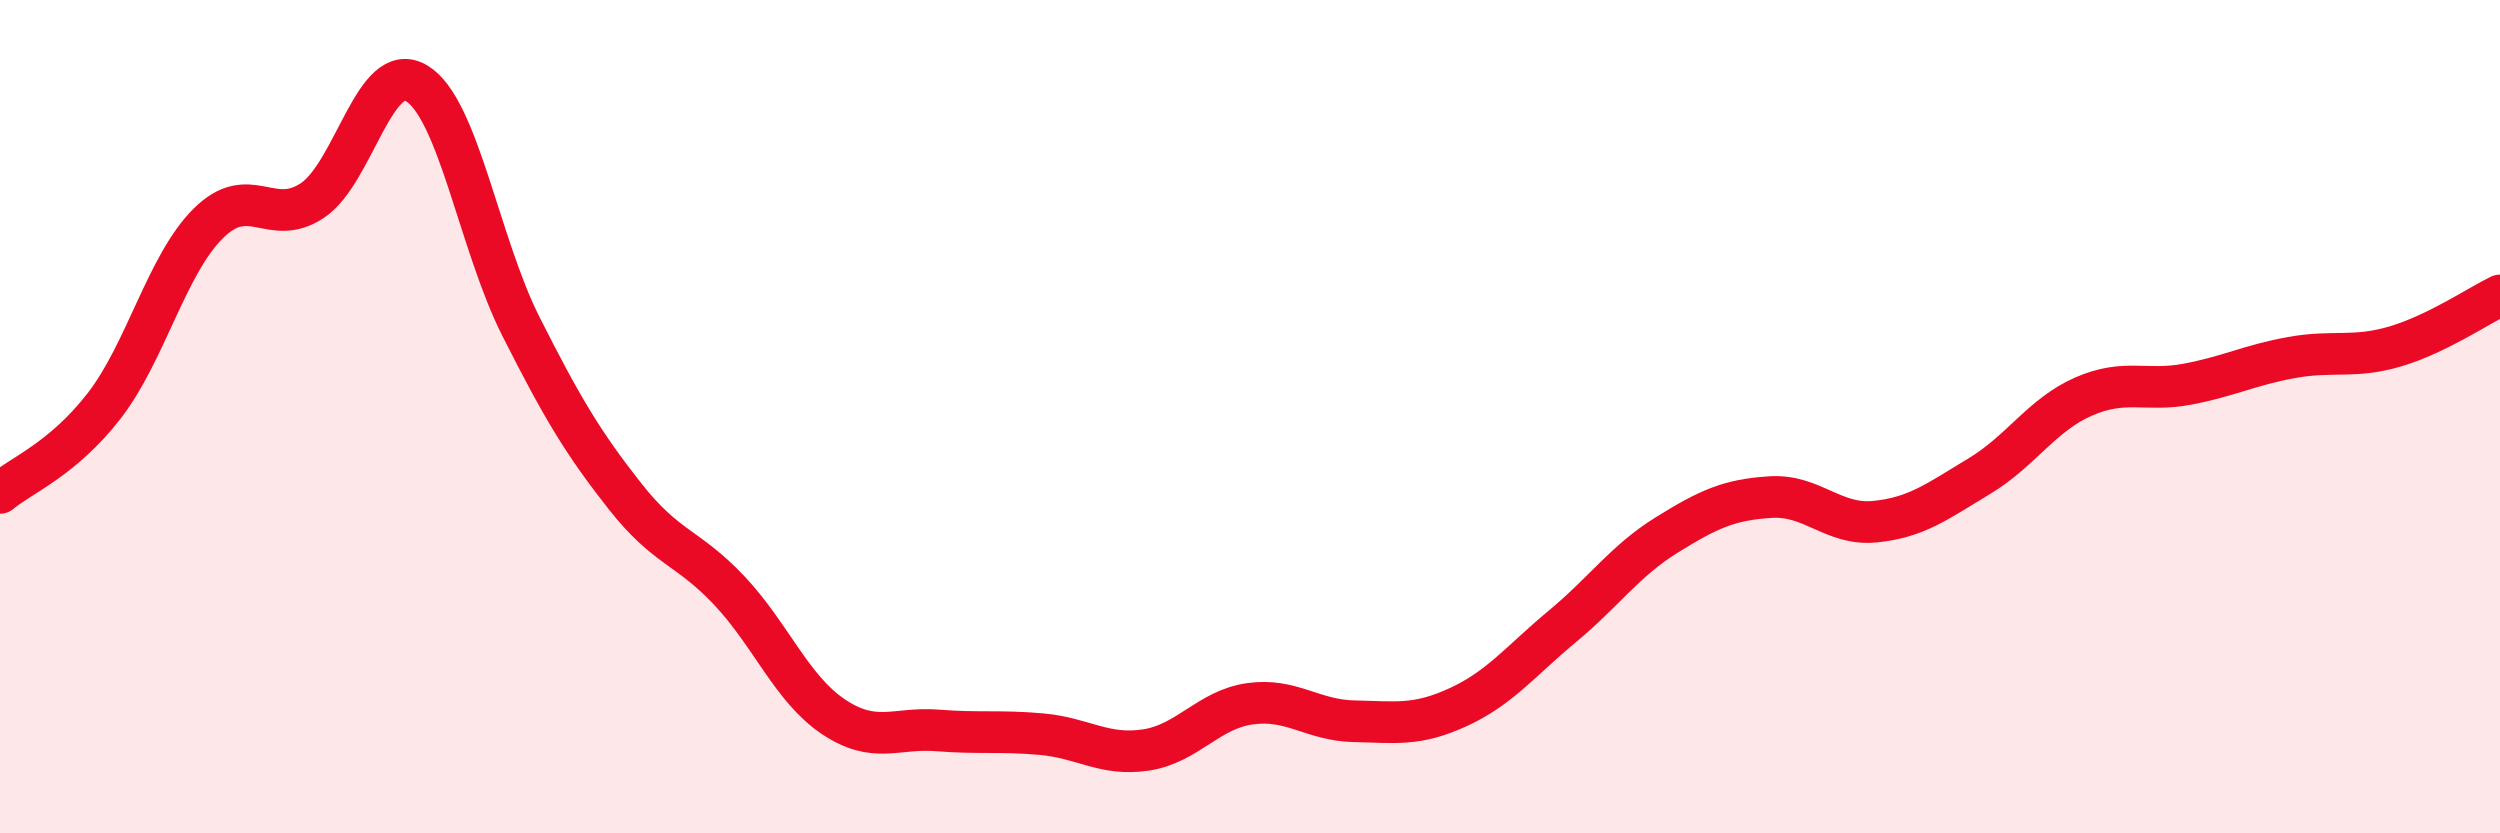 
    <svg width="60" height="20" viewBox="0 0 60 20" xmlns="http://www.w3.org/2000/svg">
      <path
        d="M 0,11.83 C 0.5,11.41 1.5,11.03 2.5,9.74 C 3.5,8.45 4,6.35 5,5.36 C 6,4.37 6.5,5.48 7.5,4.81 C 8.5,4.14 9,1.4 10,2 C 11,2.6 11.5,5.85 12.5,7.83 C 13.5,9.81 14,10.64 15,11.91 C 16,13.18 16.5,13.11 17.5,14.17 C 18.5,15.23 19,16.53 20,17.2 C 21,17.87 21.5,17.45 22.5,17.53 C 23.5,17.61 24,17.53 25,17.62 C 26,17.71 26.5,18.15 27.5,18 C 28.5,17.85 29,17.03 30,16.89 C 31,16.75 31.5,17.29 32.5,17.31 C 33.5,17.33 34,17.43 35,16.97 C 36,16.51 36.5,15.86 37.5,15.03 C 38.5,14.2 39,13.46 40,12.84 C 41,12.22 41.5,11.99 42.5,11.93 C 43.5,11.87 44,12.62 45,12.52 C 46,12.42 46.5,12.03 47.5,11.43 C 48.5,10.83 49,9.96 50,9.52 C 51,9.08 51.5,9.41 52.5,9.22 C 53.5,9.03 54,8.76 55,8.58 C 56,8.4 56.5,8.61 57.5,8.31 C 58.5,8.01 59.5,7.33 60,7.09L60 20L0 20Z"
        fill="#EB0A25"
        opacity="0.1"
        stroke-linecap="round"
        stroke-linejoin="round"
      />
      <path
        d="M 0,11.83 C 0.5,11.41 1.5,11.03 2.5,9.74 C 3.5,8.45 4,6.35 5,5.36 C 6,4.37 6.5,5.48 7.5,4.81 C 8.5,4.14 9,1.4 10,2 C 11,2.6 11.5,5.85 12.5,7.83 C 13.5,9.81 14,10.64 15,11.91 C 16,13.18 16.5,13.11 17.5,14.17 C 18.5,15.23 19,16.53 20,17.2 C 21,17.87 21.5,17.45 22.5,17.53 C 23.5,17.61 24,17.53 25,17.62 C 26,17.71 26.5,18.15 27.5,18 C 28.5,17.85 29,17.03 30,16.89 C 31,16.75 31.5,17.29 32.5,17.31 C 33.5,17.33 34,17.43 35,16.97 C 36,16.51 36.5,15.86 37.5,15.03 C 38.5,14.2 39,13.46 40,12.84 C 41,12.22 41.5,11.99 42.5,11.93 C 43.5,11.87 44,12.62 45,12.52 C 46,12.42 46.5,12.03 47.5,11.43 C 48.5,10.83 49,9.96 50,9.52 C 51,9.08 51.5,9.41 52.5,9.22 C 53.5,9.03 54,8.76 55,8.58 C 56,8.4 56.5,8.61 57.5,8.31 C 58.5,8.01 59.5,7.33 60,7.09"
        stroke="#EB0A25"
        stroke-width="1"
        fill="none"
        stroke-linecap="round"
        stroke-linejoin="round"
      />
    </svg>
  